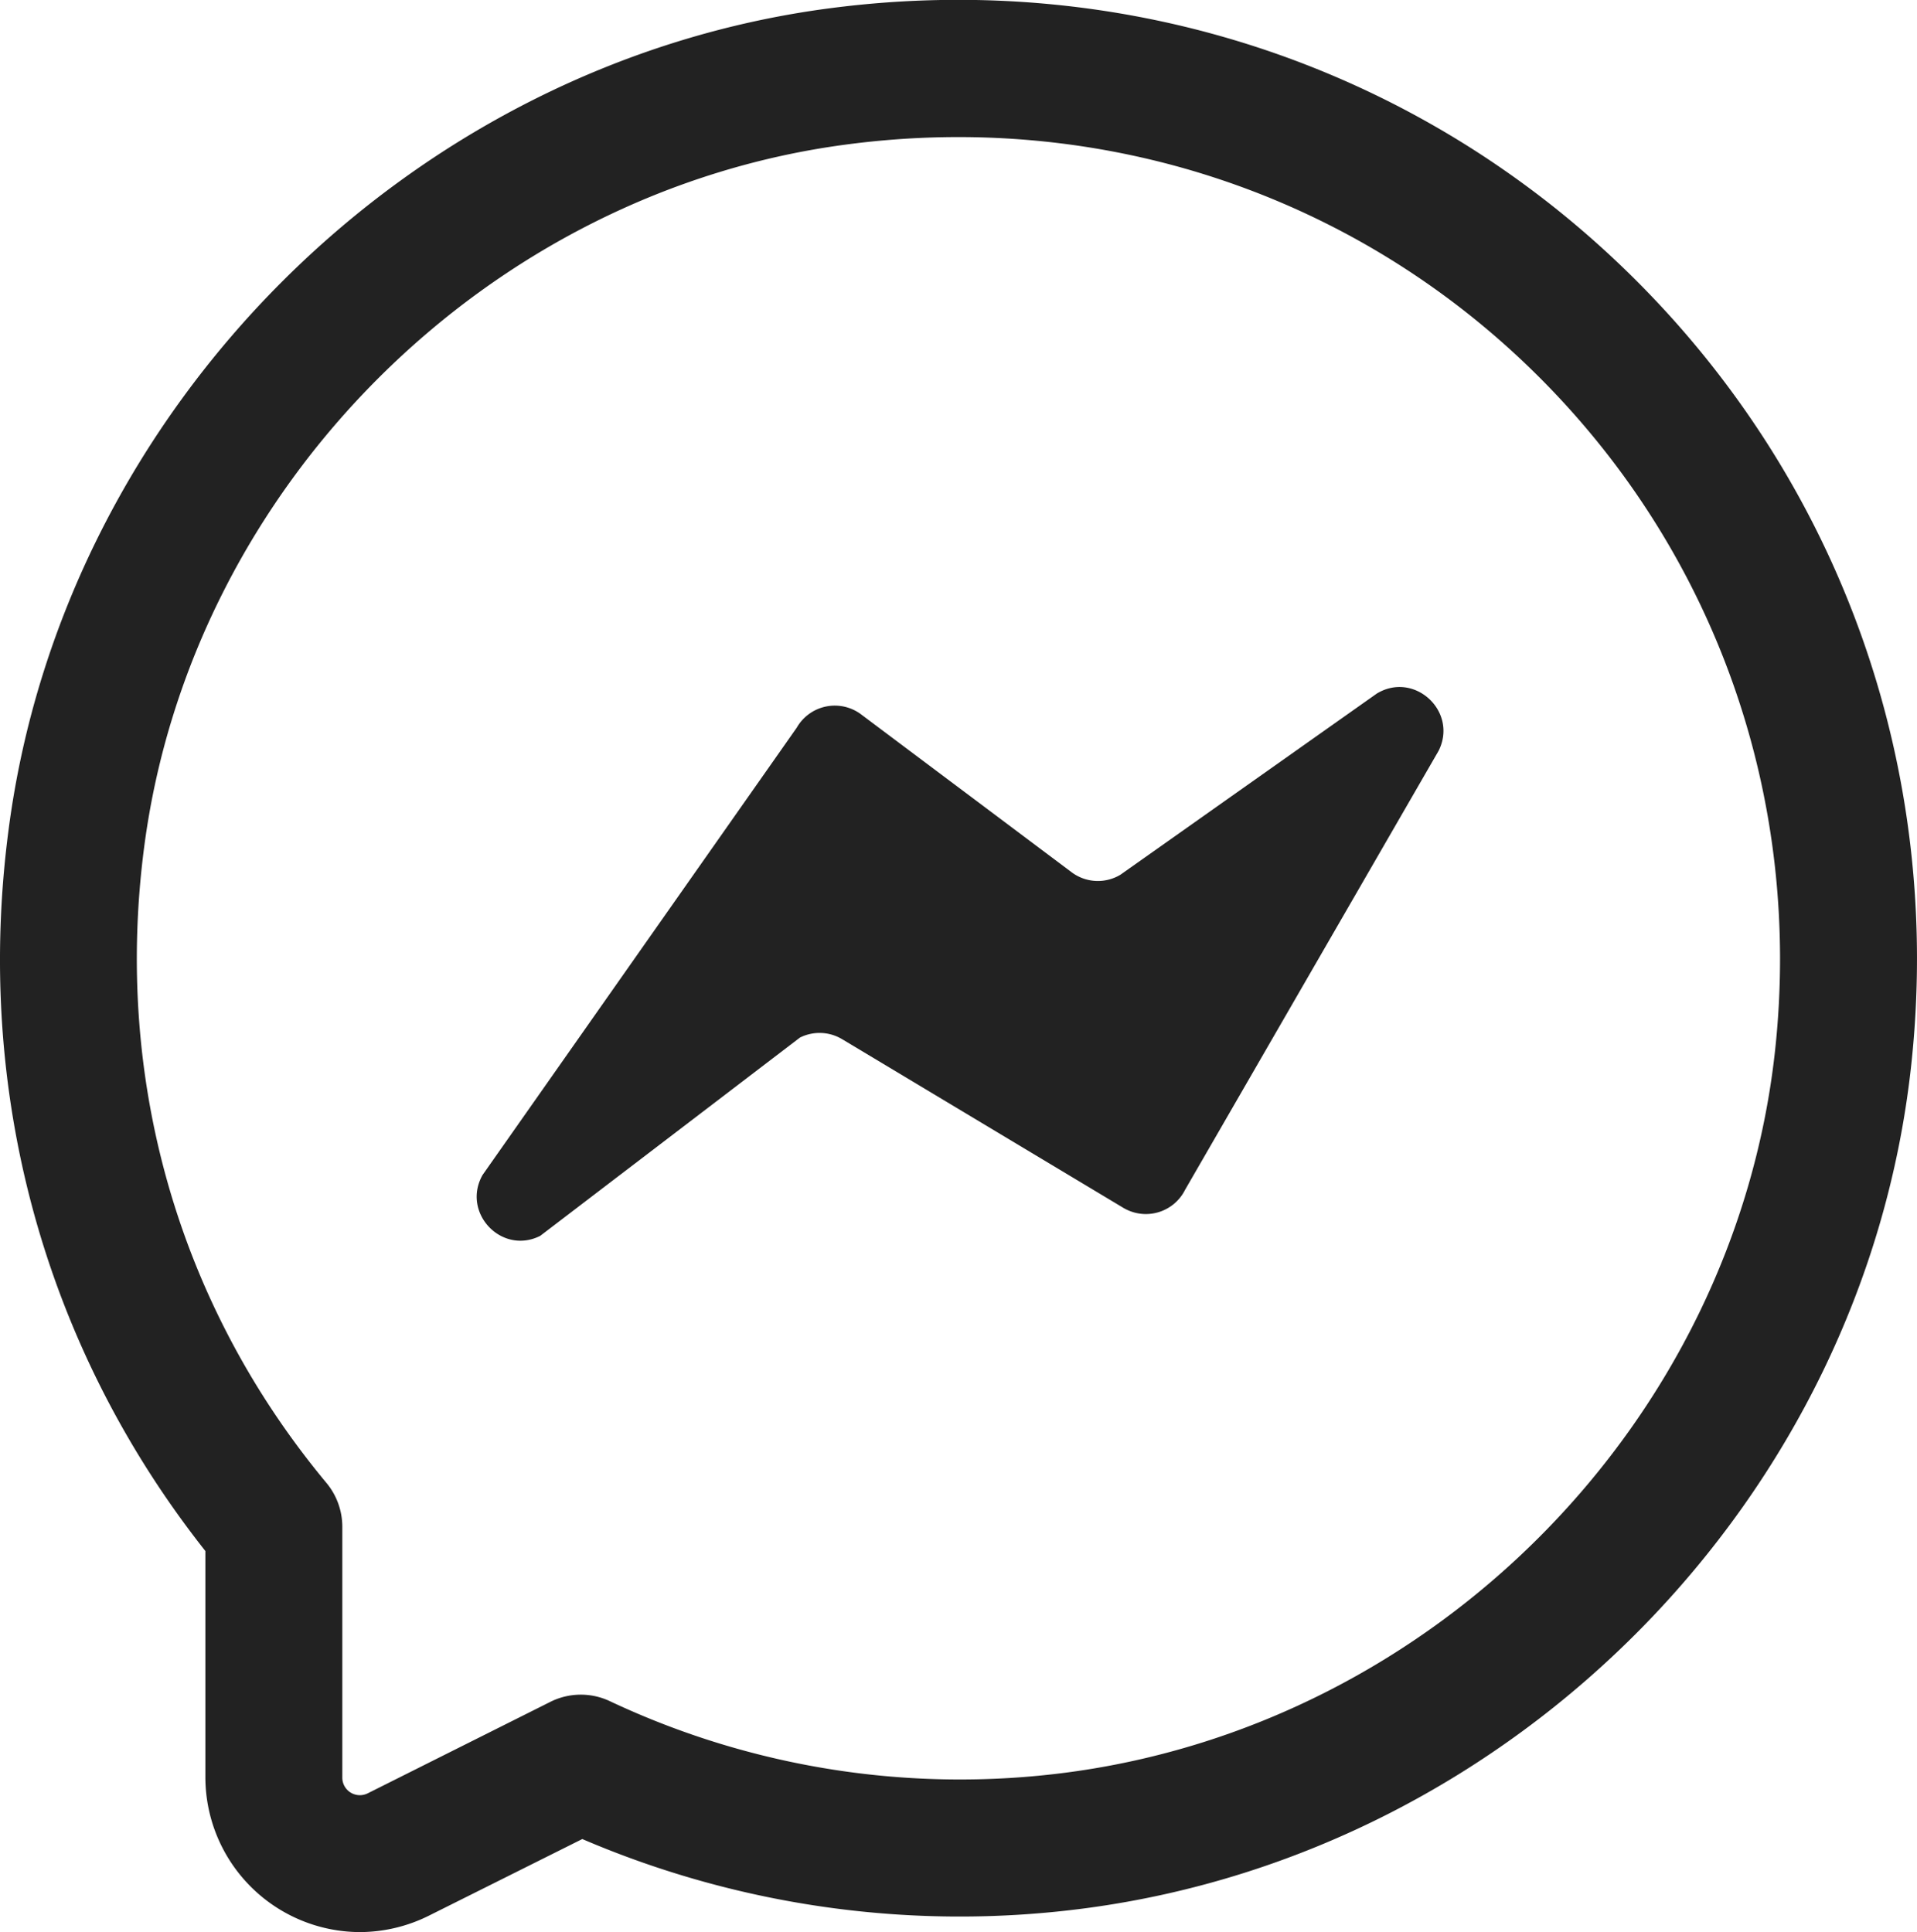 <svg id="Layer_1" data-name="Layer 1" xmlns="http://www.w3.org/2000/svg" viewBox="0 0 506.93 511.01"><defs><style>.cls-1{fill:#222;}</style></defs><path class="cls-1" d="M125.46,542.87A41,41,0,0,1,84.62,502V442.09C41.89,388,23.42,320.34,32.62,251,47.29,139.65,138.75,48.41,250.1,34c78.43-10.17,155.42,15.57,211.31,70.49s82.94,131.39,74.22,209.82C523,427.93,431.29,521.37,317.55,536.54a253.3,253.3,0,0,1-133.26-18.28l-40.55,20.26A41.12,41.12,0,0,1,125.46,542.87ZM254.73,70C159.38,82.27,81,160.38,68.46,255.7c-8.1,61.48,9,121.29,48.19,168.39a18.13,18.13,0,0,1,4.18,11.58V502a4.64,4.64,0,0,0,4.62,4.66,4.72,4.72,0,0,0,2.12-.5L175.8,482a18,18,0,0,1,15.79-.2,217.26,217.26,0,0,0,121.17,18.82c97.46-13,176-93,186.88-190.3,7.49-67.31-15.7-132.92-63.61-180S322.05,61.25,254.73,70Zm-2.31-18Z" transform="translate(-30.31 -31.86)"/><path class="cls-1" d="M157.93,342.61,241,224.32a11.6,11.6,0,0,1,15.83-4.3,10.27,10.27,0,0,1,1.17.77l55.68,41.76a11.58,11.58,0,0,0,12.92.66l67.8-47.92c9.95-6,21.52,4.76,16.34,15.13L343.69,346.55a11.59,11.59,0,0,1-15.56,5.18q-.4-.19-.78-.42L253,306.71a11.6,11.6,0,0,0-11.15-.43l-68.69,52.45C162.93,363.87,152.29,352.57,157.93,342.61Z" transform="translate(-30.31 -31.86)"/></svg>